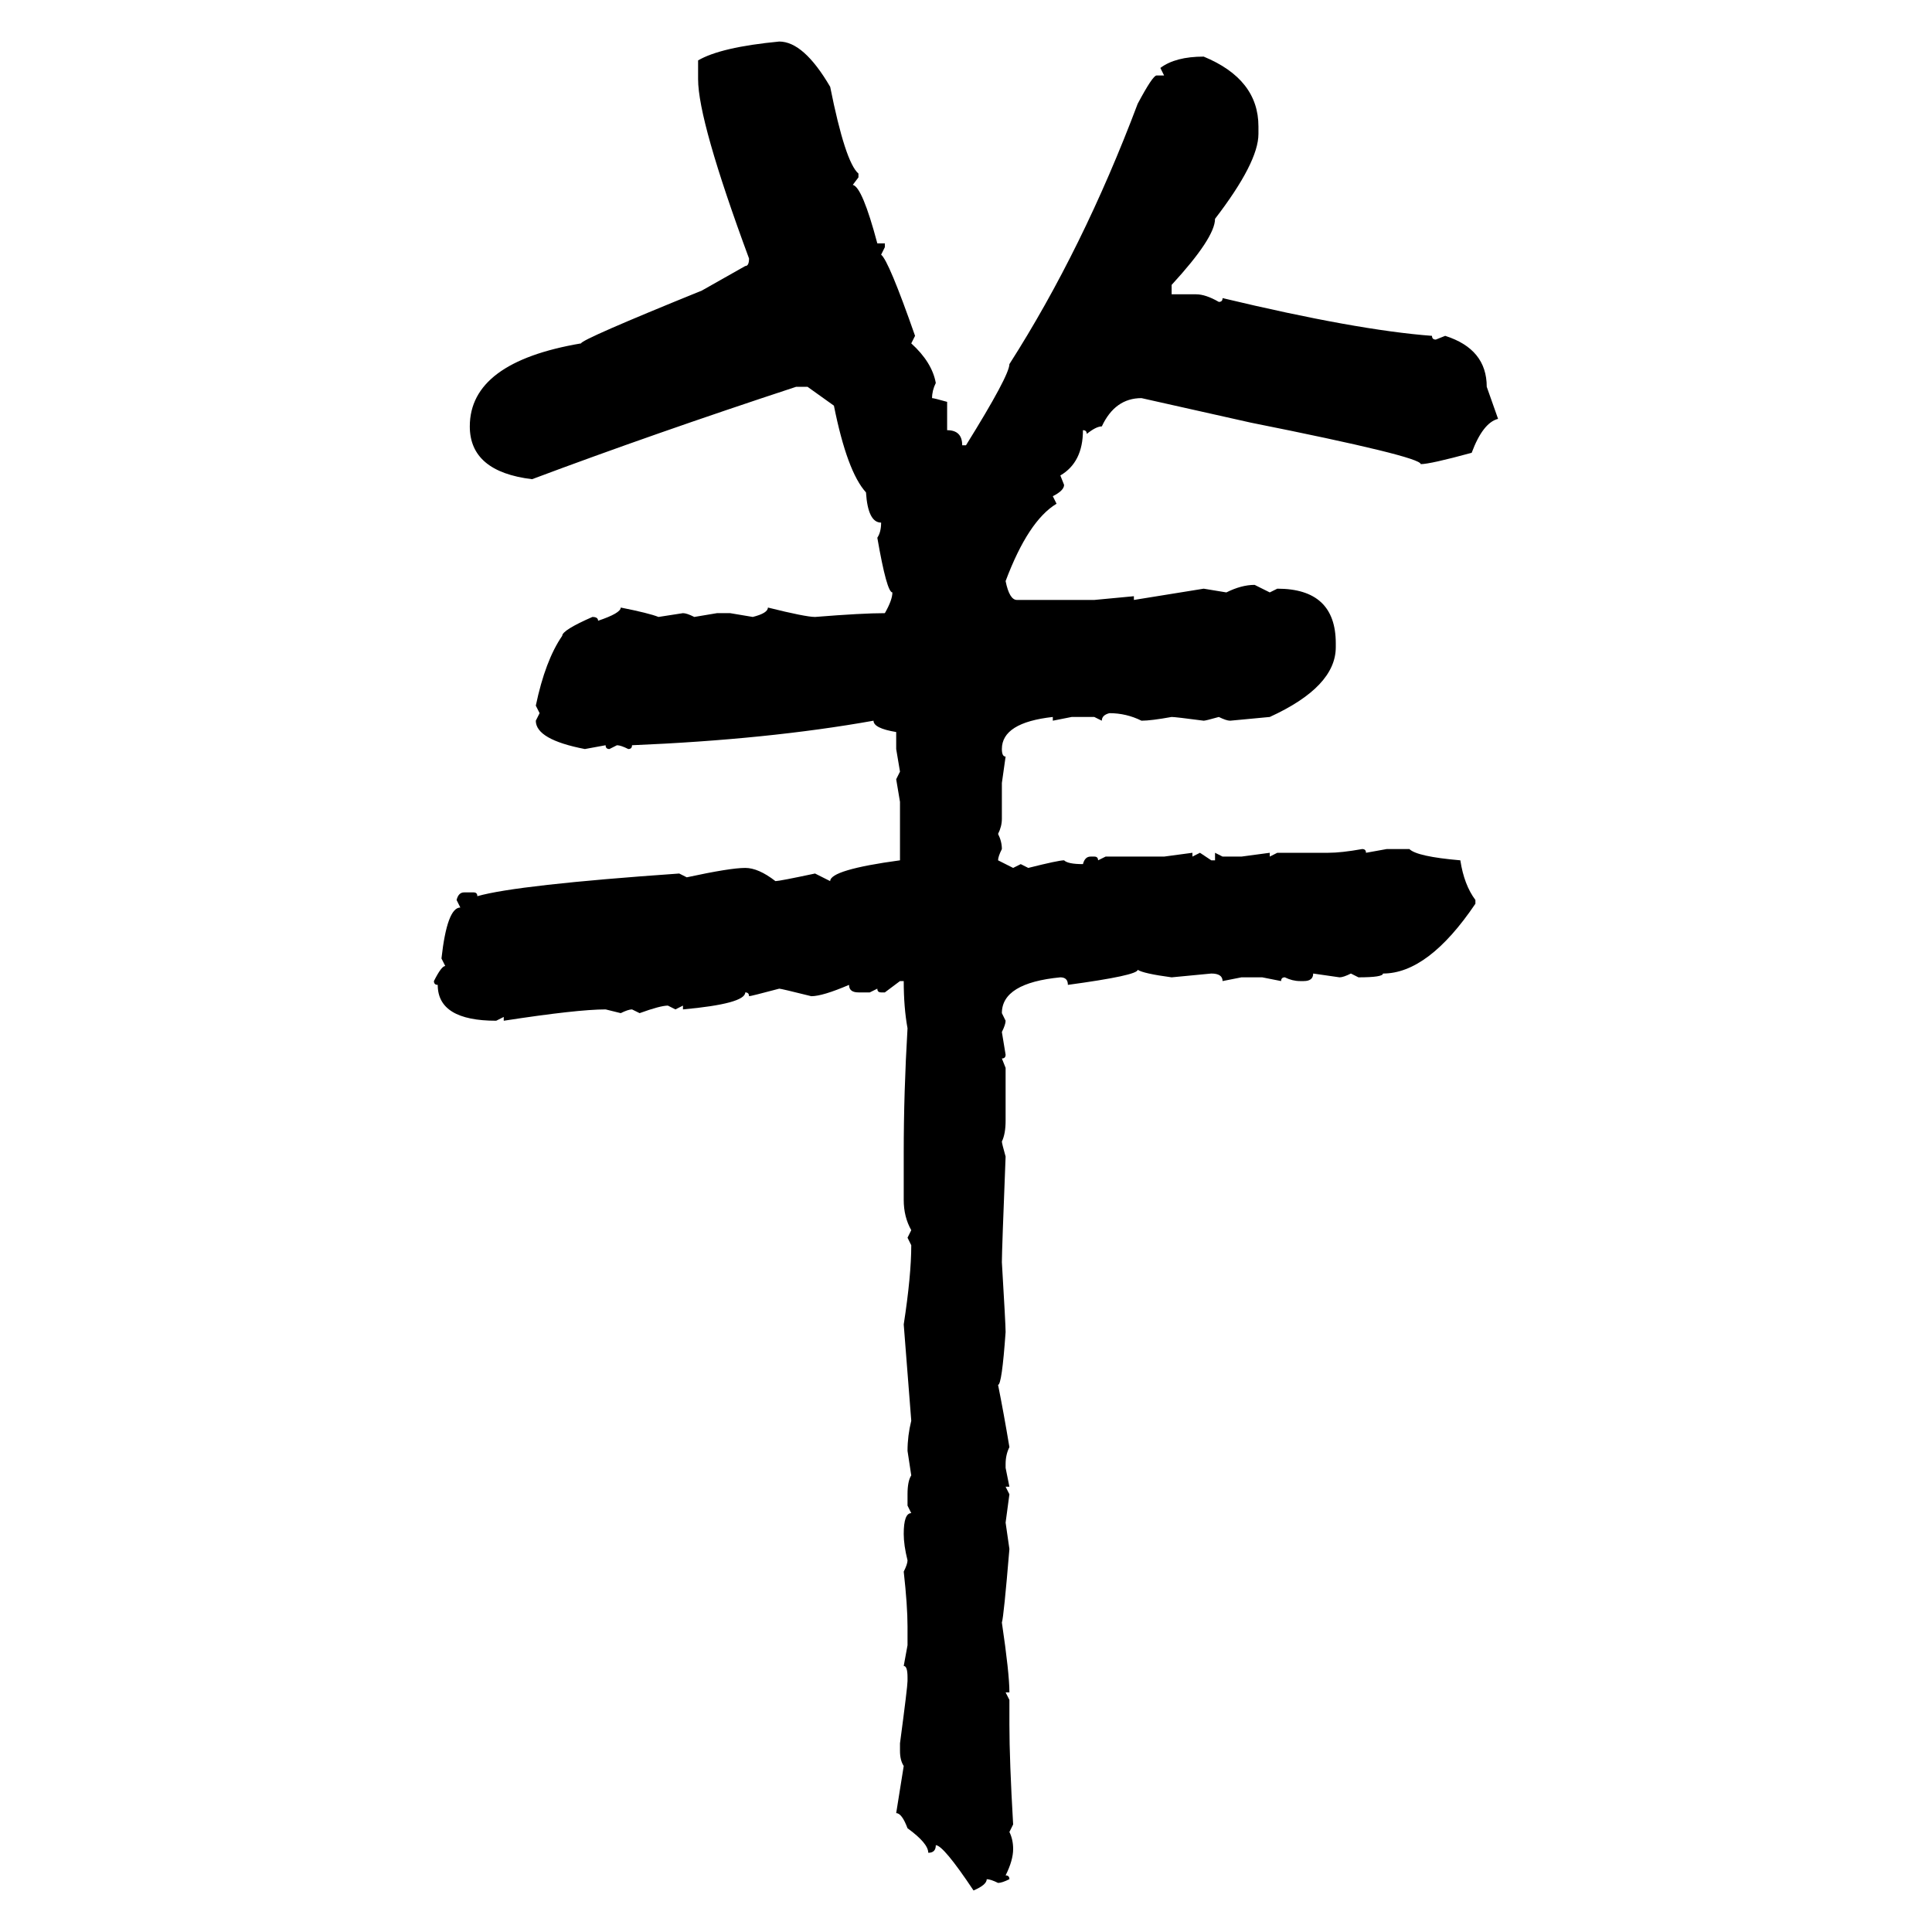 <svg xmlns="http://www.w3.org/2000/svg" xmlns:xlink="http://www.w3.org/1999/xlink" width="300" height="300"><path d="M121.00 6.45L121.00 6.45Q124.80 6.45 128.91 13.48L128.91 13.48Q131.25 25.20 133.30 26.95L133.30 26.95L133.30 27.54L132.42 28.71Q133.89 29.00 136.23 37.79L136.23 37.79L137.40 37.79L137.40 38.38L136.82 39.55Q137.99 40.43 142.09 52.15L142.09 52.15L141.50 53.32Q144.73 56.25 145.31 59.47L145.31 59.47Q144.73 60.64 144.73 61.82L144.73 61.82Q145.02 61.82 147.07 62.40L147.07 62.40L147.07 66.80Q149.41 66.80 149.41 69.14L149.41 69.14L150 69.14Q156.74 58.30 156.74 56.54L156.74 56.54Q168.16 38.67 176.66 16.11L176.66 16.11Q179.00 11.72 179.59 11.72L179.59 11.72L180.76 11.72L180.18 10.55Q182.52 8.79 186.91 8.79L186.91 8.79Q195.41 12.30 195.41 19.63L195.41 19.63L195.41 20.80Q195.41 25.20 188.67 33.98L188.67 33.98Q188.67 36.91 181.93 44.24L181.93 44.24L181.93 45.70L185.74 45.70Q187.21 45.70 189.26 46.88L189.26 46.88Q189.84 46.88 189.84 46.29L189.84 46.29Q210.64 51.27 222.36 52.15L222.36 52.15Q222.36 52.73 222.95 52.73L222.95 52.73L224.41 52.15Q230.86 54.20 230.86 60.06L230.86 60.06L232.62 65.04Q230.27 65.63 228.52 70.31L228.52 70.31Q222.07 72.07 220.61 72.07L220.61 72.07Q220.61 70.90 194.24 65.63L194.24 65.63L177.25 61.82Q173.14 61.82 171.09 66.21L171.09 66.21Q170.21 66.21 168.75 67.38L168.75 67.38Q168.75 66.80 168.16 66.80L168.16 66.80Q168.16 71.78 164.65 73.83L164.65 73.83L165.23 75.29Q165.23 76.17 163.48 77.05L163.48 77.05L164.06 78.22Q159.67 80.86 156.15 90.23L156.15 90.23Q156.74 93.16 157.91 93.16L157.91 93.16L169.92 93.16L176.07 92.58L176.07 93.16L186.91 91.41L190.43 91.99Q192.77 90.82 194.82 90.82L194.82 90.82L197.17 91.99L198.34 91.41Q207.42 91.41 207.42 99.90L207.42 99.90L207.42 100.49Q207.42 106.64 197.17 111.33L197.17 111.33L191.02 111.91Q190.43 111.91 189.26 111.33L189.26 111.33Q187.21 111.91 186.91 111.91L186.91 111.91Q182.52 111.33 181.93 111.33L181.93 111.33Q178.71 111.91 177.25 111.91L177.25 111.91Q174.90 110.74 172.27 110.74L172.27 110.74Q171.09 111.04 171.09 111.91L171.09 111.91L169.92 111.33L166.41 111.33L163.48 111.91L163.48 111.33Q155.57 112.21 155.57 116.31L155.57 116.31Q155.57 117.48 156.15 117.48L156.15 117.48L155.57 121.58L155.57 127.15Q155.57 128.32 154.98 129.49L154.98 129.49Q155.57 130.66 155.57 131.84L155.57 131.84Q154.98 133.01 154.98 133.59L154.98 133.59L157.32 134.77L158.50 134.18L159.67 134.77Q164.36 133.59 165.23 133.59L165.23 133.59Q165.82 134.18 168.16 134.18L168.16 134.18Q168.46 133.01 169.34 133.01L169.34 133.01L169.92 133.01Q170.51 133.01 170.51 133.59L170.51 133.59L171.68 133.01L180.76 133.01L185.16 132.42L185.16 133.01L186.33 132.42L188.09 133.59L188.67 133.59L188.67 132.42L189.84 133.01L192.77 133.01L197.17 132.42L197.17 133.01L198.34 132.42L206.25 132.42Q208.30 132.42 211.52 131.84L211.52 131.84Q212.11 131.84 212.11 132.42L212.11 132.42L215.33 131.84L218.85 131.84Q220.02 133.01 226.76 133.59L226.76 133.59Q227.34 137.40 229.10 139.75L229.10 139.75L229.10 140.33Q221.78 151.17 214.75 151.17L214.75 151.17Q214.75 151.76 210.94 151.76L210.94 151.76L209.77 151.17Q208.59 151.76 208.01 151.76L208.01 151.76L203.91 151.17Q203.91 152.34 202.44 152.34L202.44 152.34L201.86 152.34Q200.68 152.34 199.51 151.76L199.51 151.76Q198.93 151.76 198.93 152.34L198.93 152.34L196.00 151.76L192.77 151.76L189.84 152.34Q189.84 151.17 188.09 151.17L188.09 151.17L181.93 151.76Q177.54 151.17 176.66 150.59L176.66 150.59Q176.66 151.46 165.82 152.93L165.82 152.93Q165.82 151.76 164.65 151.76L164.65 151.76Q155.57 152.64 155.57 157.32L155.57 157.32L156.15 158.50Q156.15 159.08 155.57 160.25L155.57 160.25L156.15 163.77Q156.15 164.36 155.57 164.36L155.57 164.36L156.15 165.82L156.15 174.02Q156.15 176.07 155.57 177.25L155.57 177.25Q155.57 177.54 156.15 179.59L156.15 179.59Q155.57 194.24 155.57 196.00L155.57 196.00Q156.15 205.66 156.15 206.84L156.15 206.84Q155.57 215.04 154.98 215.04L154.98 215.04Q155.86 219.43 156.74 224.71L156.74 224.71Q156.15 225.88 156.15 227.34L156.15 227.34L156.15 227.93L156.74 230.86L156.15 230.86L156.74 232.03L156.15 236.43L156.74 240.53Q155.86 251.07 155.57 251.95L155.57 251.95Q156.74 259.86 156.74 262.79L156.74 262.79L156.15 262.79L156.74 263.96L156.74 267.77Q156.74 273.34 157.32 283.30L157.32 283.30L156.74 284.47Q157.32 285.64 157.32 287.11L157.32 287.11Q157.32 288.87 156.15 291.21L156.15 291.21Q156.74 291.21 156.74 291.80L156.74 291.80Q155.57 292.38 154.98 292.38L154.98 292.38Q153.81 291.80 153.22 291.80L153.22 291.80Q153.22 292.68 151.17 293.55L151.17 293.55Q146.48 286.52 145.31 286.52L145.31 286.52Q145.31 287.70 144.14 287.70L144.14 287.70Q144.14 286.23 140.92 283.89L140.92 283.89Q140.04 281.54 139.16 281.54L139.16 281.54Q140.04 275.98 140.33 274.22L140.33 274.22Q139.75 273.34 139.75 271.88L139.75 271.88L139.75 270.70Q140.92 261.91 140.92 261.04L140.92 261.04L140.92 260.45Q140.92 258.69 140.33 258.69L140.33 258.69L140.92 255.47L140.92 252.54Q140.92 249.32 140.33 244.04L140.33 244.04Q140.92 242.87 140.92 242.29L140.92 242.29Q140.33 239.94 140.33 238.18L140.33 238.18Q140.33 234.96 141.50 234.96L141.50 234.96L140.92 233.79L140.92 232.03Q140.92 229.98 141.50 229.10L141.50 229.10L140.92 225.29Q140.92 222.95 141.50 220.61L141.50 220.61L140.33 205.66Q141.50 198.05 141.50 193.36L141.50 193.36L140.92 192.19L141.50 191.02Q140.33 188.96 140.33 186.33L140.33 186.33L140.33 179.00Q140.33 169.63 140.92 159.67L140.92 159.67Q140.33 156.45 140.33 152.34L140.33 152.34L139.75 152.34L137.40 154.10L136.82 154.10Q136.23 154.10 136.23 153.52L136.23 153.52L135.06 154.10L133.30 154.10Q131.84 154.10 131.84 152.93L131.84 152.93Q127.73 154.69 125.98 154.69L125.98 154.69Q121.29 153.52 121.00 153.52L121.00 153.52Q116.60 154.69 116.31 154.69L116.31 154.69Q116.31 154.10 115.72 154.10L115.72 154.10Q115.72 155.86 106.05 156.74L106.05 156.74L106.05 156.15L104.88 156.74L103.71 156.15Q102.54 156.15 99.32 157.32L99.32 157.32L98.14 156.74Q97.56 156.74 96.39 157.32L96.39 157.32L94.04 156.74Q89.65 156.74 78.22 158.50L78.22 158.50L78.22 157.91L77.05 158.50Q67.97 158.50 67.97 152.93L67.97 152.93Q67.38 152.93 67.38 152.34L67.38 152.34Q68.55 150 69.14 150L69.14 150L68.55 148.83Q69.43 140.92 71.48 140.92L71.48 140.92L70.90 139.75Q71.19 138.57 72.07 138.57L72.07 138.57L73.54 138.57Q74.12 138.57 74.12 139.16L74.12 139.16Q80.27 137.40 105.47 135.64L105.47 135.64L106.64 136.23Q113.38 134.77 115.72 134.77L115.72 134.77Q117.77 134.77 120.41 136.82L120.41 136.82Q121.00 136.82 126.56 135.64L126.56 135.64L128.91 136.82Q128.91 135.06 139.75 133.59L139.75 133.59L139.75 124.51L139.16 121.00L139.75 119.82L139.16 116.31L139.16 113.67Q135.64 113.09 135.64 111.91L135.64 111.91Q119.24 114.84 98.14 115.72L98.14 115.72Q98.14 116.31 97.56 116.31L97.56 116.31Q96.39 115.72 95.80 115.72L95.80 115.72L94.63 116.31Q94.04 116.31 94.04 115.72L94.04 115.72L90.82 116.31Q83.20 114.84 83.20 111.91L83.20 111.91L83.79 110.74L83.20 109.57Q84.67 102.54 87.30 98.73L87.30 98.73Q87.30 97.85 91.99 95.80L91.99 95.80Q92.87 95.80 92.87 96.39L92.87 96.39Q96.39 95.21 96.39 94.34L96.39 94.34Q100.78 95.21 102.25 95.80L102.25 95.80L106.05 95.21Q106.64 95.21 107.81 95.80L107.81 95.80L111.33 95.21L113.38 95.21L116.89 95.80Q119.24 95.21 119.24 94.34L119.24 94.34Q125.10 95.80 126.56 95.80L126.56 95.80Q133.89 95.21 137.40 95.21L137.40 95.21Q138.57 93.16 138.57 91.99L138.57 91.99Q137.70 91.99 136.23 83.50L136.23 83.50Q136.82 82.62 136.82 81.15L136.82 81.15Q134.77 81.15 134.47 76.46L134.47 76.46Q131.54 73.24 129.49 62.99L129.49 62.99L125.39 60.06L123.63 60.06Q101.37 67.38 82.62 74.41L82.62 74.41Q72.95 73.24 72.95 66.21L72.95 66.21Q72.95 56.25 90.23 53.32L90.23 53.32Q90.23 52.73 108.98 45.12L108.98 45.12L115.72 41.31Q116.31 41.31 116.31 40.14L116.31 40.14Q108.40 18.75 108.40 12.30L108.40 12.30L108.40 9.38Q111.91 7.32 121.00 6.45Z"/></svg>